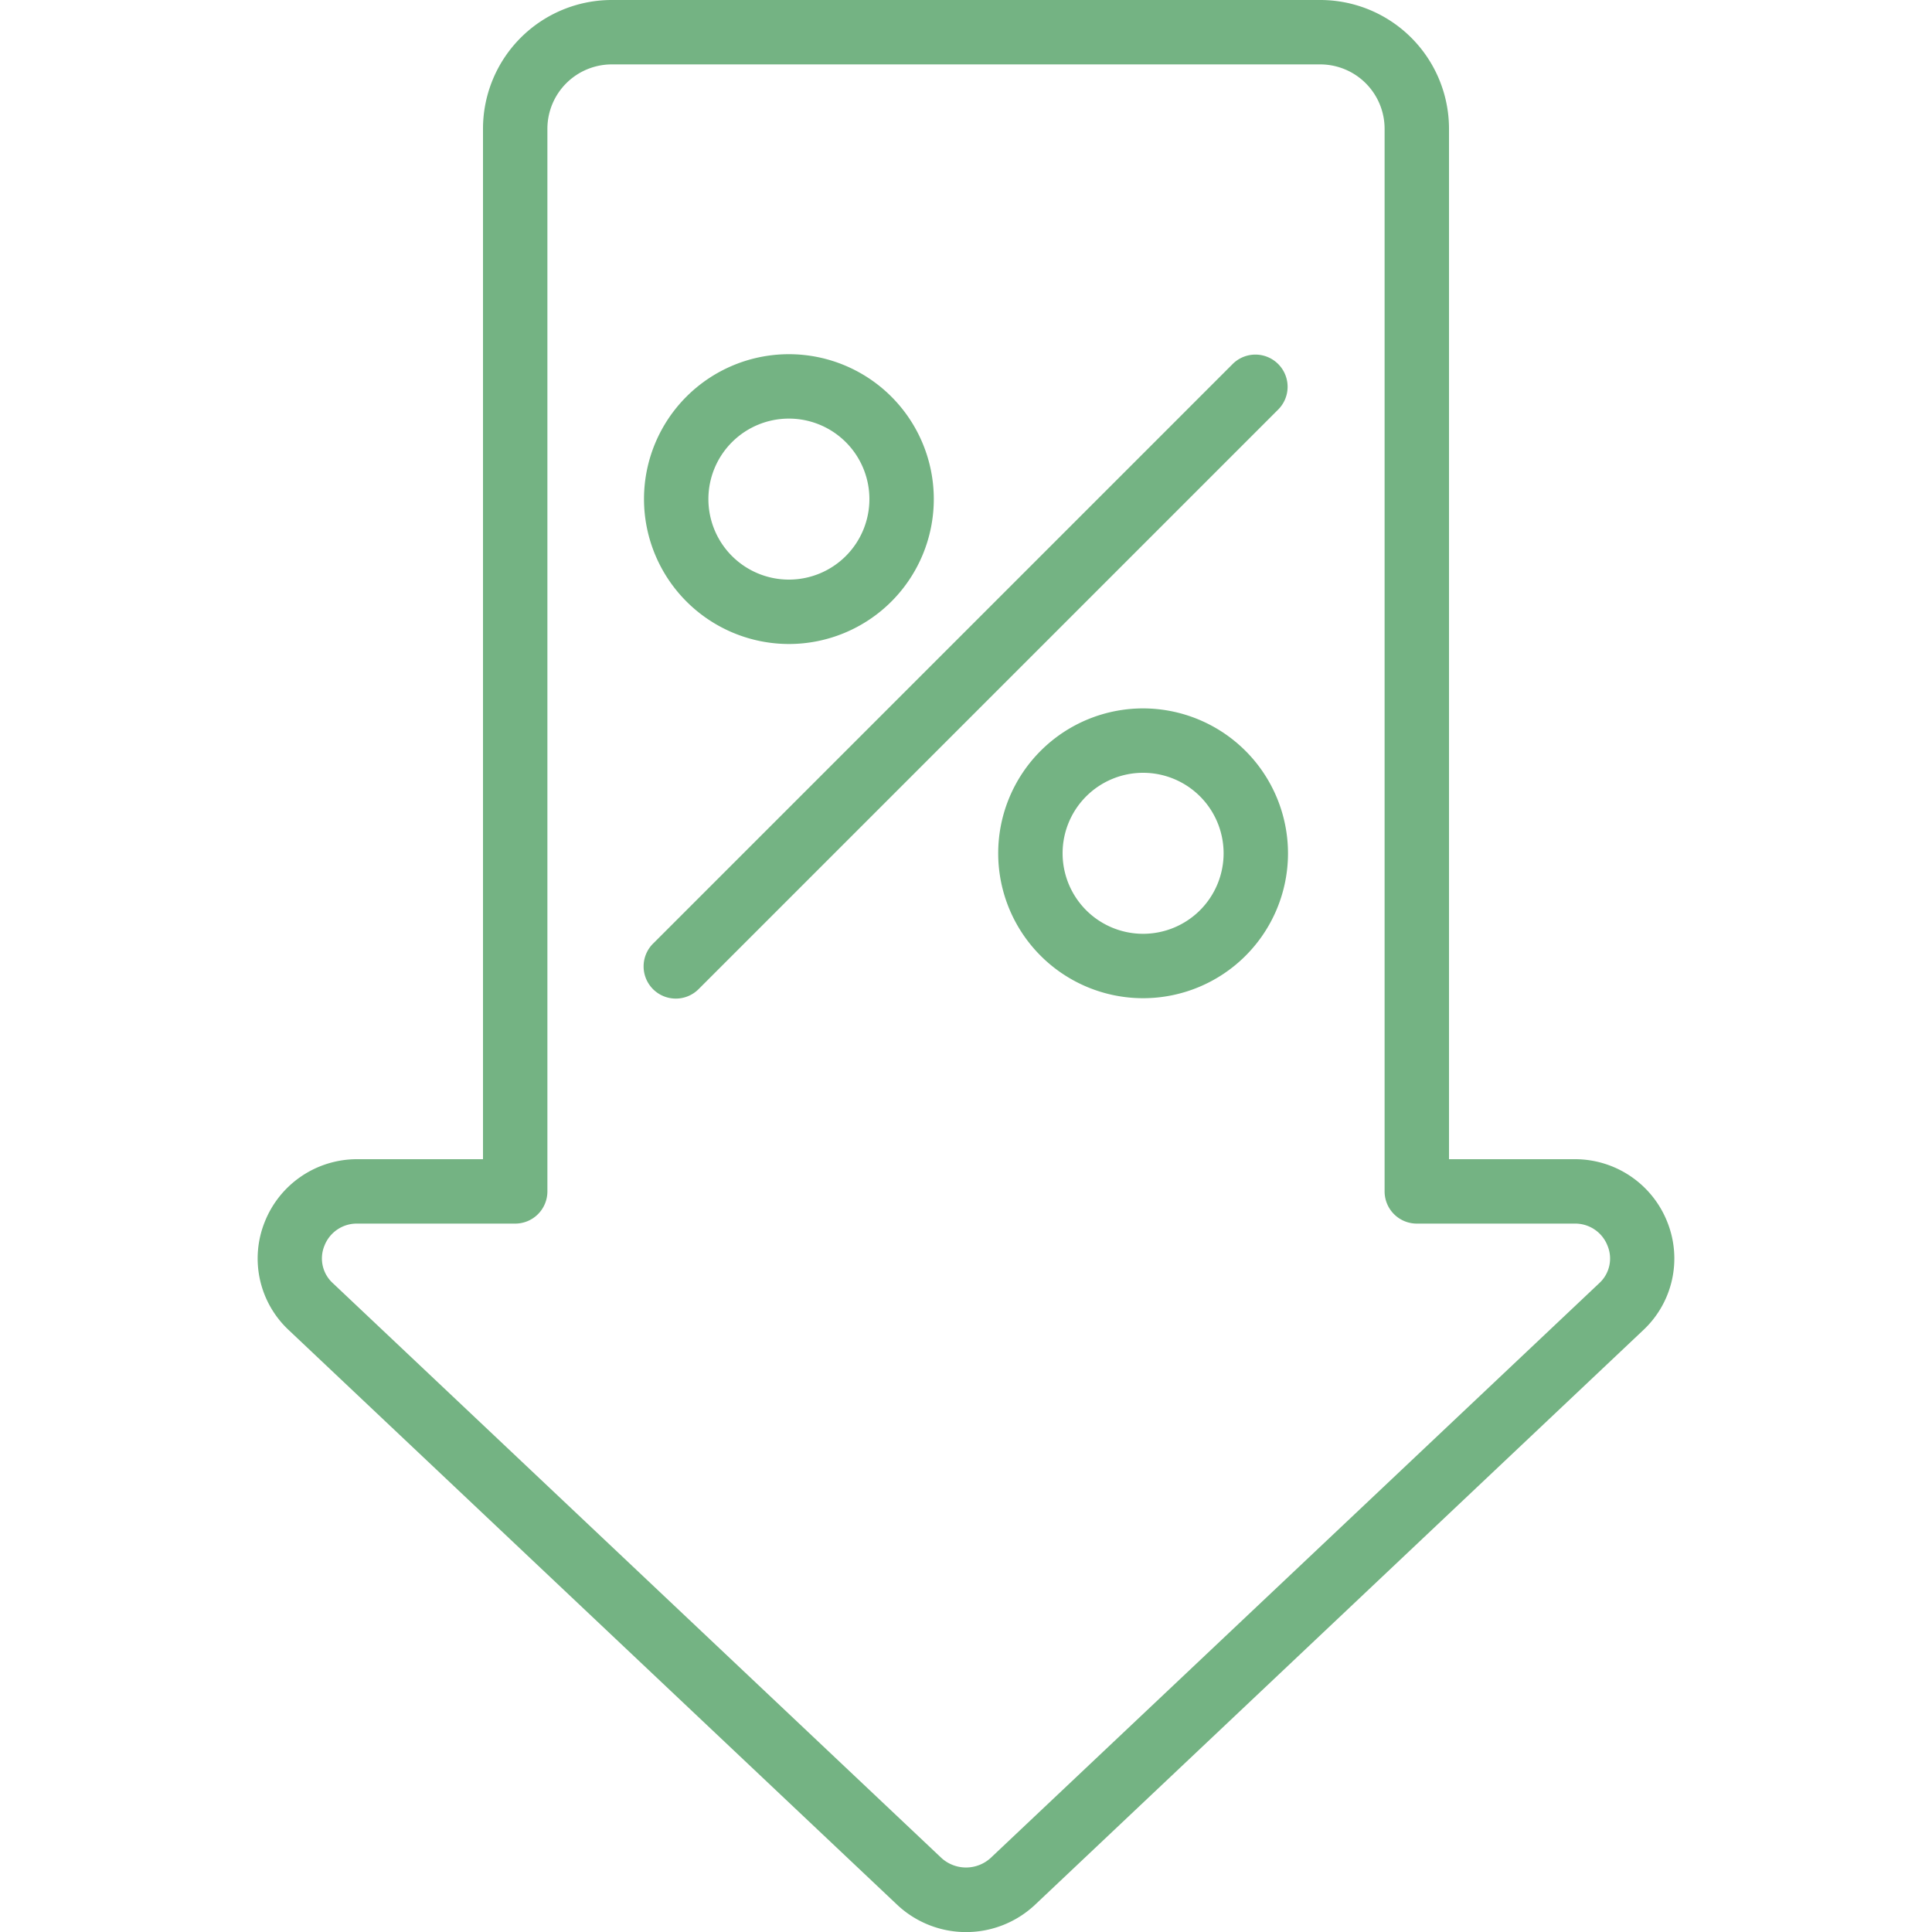 <?xml version="1.0" encoding="UTF-8"?> <svg xmlns="http://www.w3.org/2000/svg" id="Icons" viewBox="0 0 60 60"><path d="m41 0h-22a4 4 0 0 0 -4 4v32h-3.9a3.083 3.083 0 0 0 -2.88 1.952 3.043 3.043 0 0 0 .747 3.355l18.9 17.852a3.126 3.126 0 0 0 4.272 0l18.893-17.85a3.046 3.046 0 0 0 .748-3.357 3.083 3.083 0 0 0 -2.88-1.952h-3.9v-32a4 4 0 0 0 -4-4zm7.9 38a1.076 1.076 0 0 1 1.024.689 1.038 1.038 0 0 1 -.26 1.163l-18.898 17.848a1.134 1.134 0 0 1 -1.53 0l-18.9-17.851a1.038 1.038 0 0 1 -.26-1.163 1.076 1.076 0 0 1 1.024-.686h4.9a1 1 0 0 0 1-1v-33a2 2 0 0 1 2-2h22a2 2 0 0 1 2 2v33a1 1 0 0 0 1 1z" fill="#000000" style="fill: rgb(116, 179, 131);"></path><path d="m38.293 11.293-18 18a1 1 0 1 0 1.414 1.414l18-18a1 1 0 0 0 -1.414-1.414z" fill="#000000" style="fill: rgb(116, 179, 131);"></path><path d="m24.5 20a4.5 4.5 0 1 0 -4.5-4.5 4.505 4.505 0 0 0 4.5 4.5zm0-7a2.5 2.5 0 1 1 -2.5 2.5 2.5 2.5 0 0 1 2.5-2.5z" fill="#000000" style="fill: rgb(116, 179, 131);"></path><path d="m35.5 22a4.5 4.5 0 1 0 4.5 4.5 4.505 4.505 0 0 0 -4.5-4.5zm0 7a2.5 2.5 0 1 1 2.5-2.5 2.5 2.5 0 0 1 -2.5 2.5z" fill="#000000" style="fill: rgb(116, 179, 131);"></path></svg> 